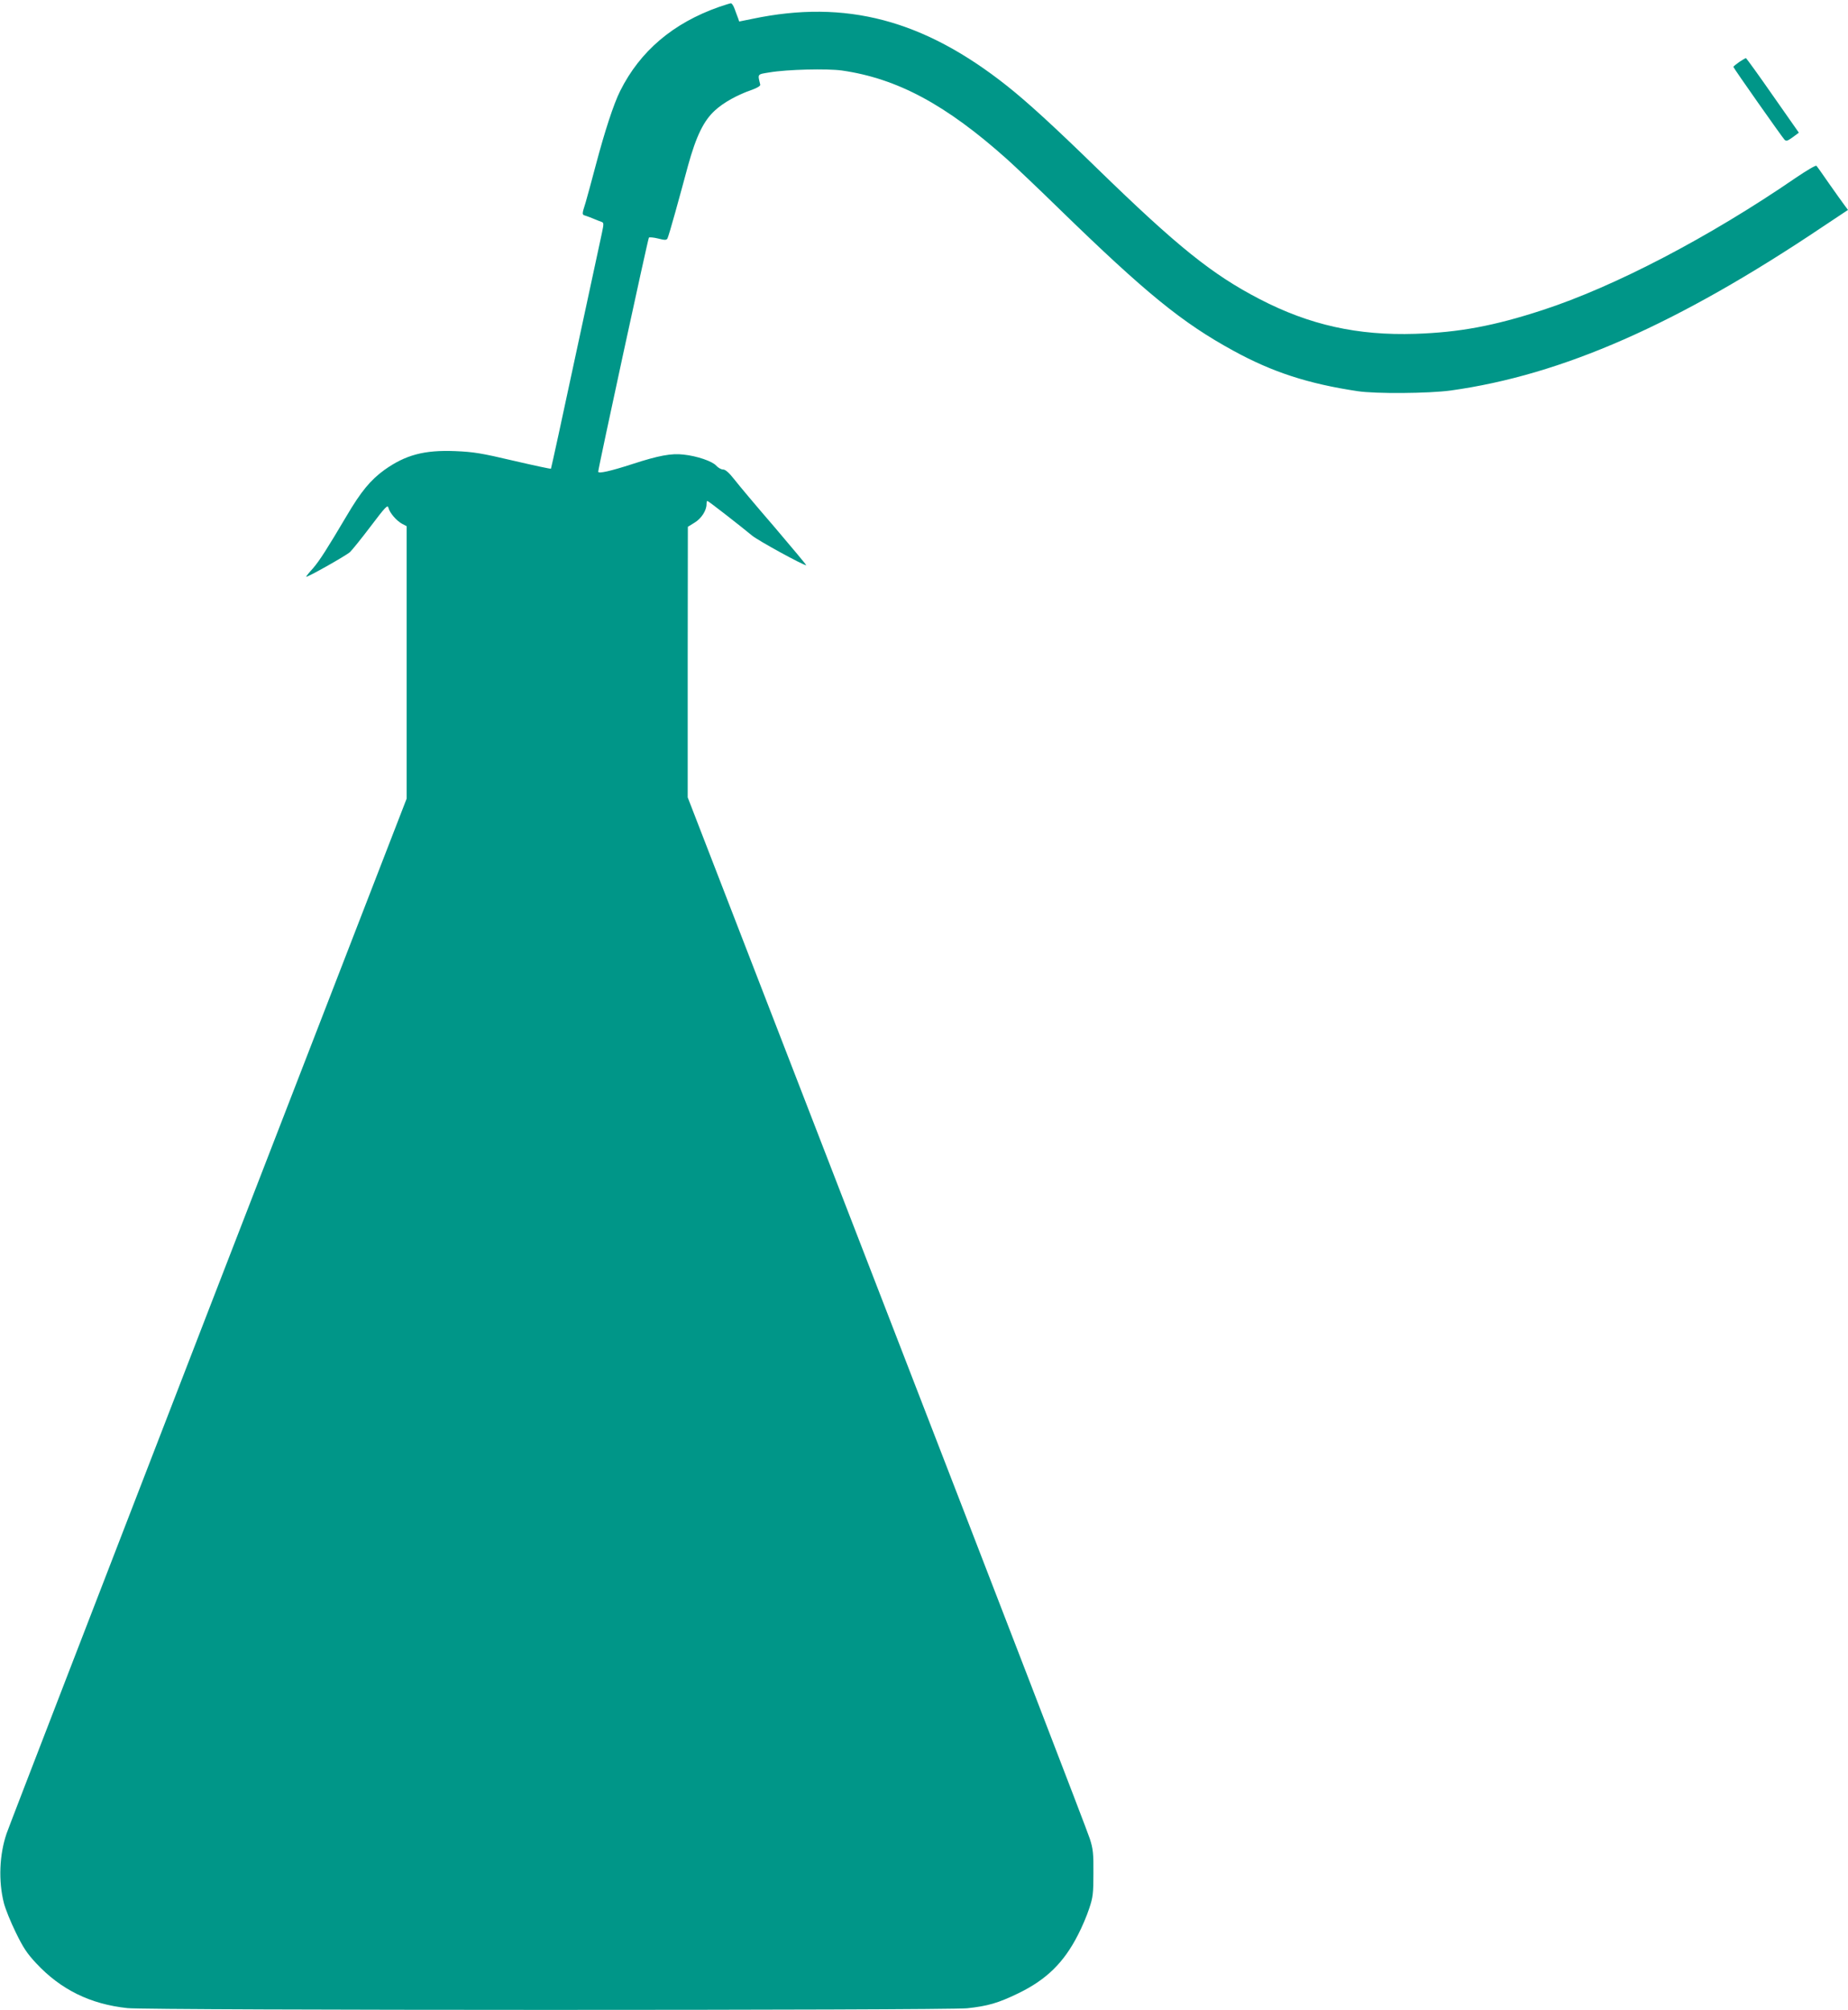 <?xml version="1.0" standalone="no"?>
<!DOCTYPE svg PUBLIC "-//W3C//DTD SVG 20010904//EN"
 "http://www.w3.org/TR/2001/REC-SVG-20010904/DTD/svg10.dtd">
<svg version="1.0" xmlns="http://www.w3.org/2000/svg"
 width="1177pt" height="1280pt" viewBox="0 0 1177 1280"
 preserveAspectRatio="xMidYMid meet">
<g transform="translate(0,1280) scale(0.1,-0.1)"
fill="#009688" stroke="none">
<path d="M4580 12756 c-293 -103 -503 -281 -630 -535 -42 -84 -98 -256 -155
-471 -25 -96 -55 -204 -65 -239 -25 -79 -25 -78 3 -86 12 -4 36 -13 52 -20 17
-7 37 -15 46 -18 15 -5 15 -12 3 -69 -8 -35 -83 -386 -168 -781 -84 -394 -155
-719 -157 -722 -3 -2 -110 21 -239 51 -204 48 -253 56 -370 61 -198 8 -317
-24 -452 -120 -88 -64 -148 -136 -240 -292 -125 -211 -172 -285 -215 -335 -24
-26 -43 -50 -43 -53 0 -9 254 134 279 157 12 11 72 85 131 163 96 127 109 140
114 119 8 -33 52 -83 87 -102 l29 -15 0 -867 0 -868 -1264 -3264 c-694 -1796
-1273 -3293 -1284 -3327 -46 -134 -53 -303 -17 -444 9 -35 42 -118 75 -185 47
-97 72 -135 131 -198 156 -167 344 -260 581 -285 131 -15 5213 -15 5348 -1
131 14 197 33 325 95 180 87 291 196 381 373 25 48 57 123 71 167 24 71 27 95
27 225 1 125 -2 155 -23 220 -12 41 -594 1550 -1292 3353 l-1269 3279 0 861 1
862 42 26 c44 26 77 78 77 118 0 12 2 21 5 21 6 0 209 -158 285 -221 37 -31
325 -189 345 -189 3 0 -88 109 -202 243 -115 133 -230 270 -257 305 -33 42
-56 62 -71 62 -12 0 -31 11 -43 24 -24 28 -122 62 -209 71 -76 9 -158 -6 -324
-60 -142 -46 -219 -63 -219 -49 1 25 317 1485 323 1491 4 3 30 1 58 -6 43 -11
53 -11 60 0 4 7 26 81 49 164 23 82 60 218 82 300 52 188 100 287 172 352 54
50 144 100 238 132 32 12 52 24 50 32 -17 70 -20 65 60 78 112 19 365 25 460
12 354 -51 664 -218 1053 -566 49 -44 200 -187 335 -319 549 -534 780 -722
1106 -900 248 -136 476 -210 789 -257 115 -18 455 -15 595 4 710 99 1443 421
2372 1045 l158 105 -23 31 c-13 17 -56 78 -97 136 -40 58 -76 109 -81 114 -4
5 -63 -30 -131 -76 -552 -379 -1156 -694 -1614 -843 -309 -101 -532 -142 -809
-151 -368 -12 -674 56 -992 221 -303 157 -522 333 -1035 832 -276 269 -441
420 -573 525 -532 422 -1028 553 -1623 428 l-84 -17 -7 21 c-5 11 -14 38 -22
59 -7 20 -18 37 -24 36 -5 0 -39 -11 -75 -23z"/>
<path d="M11077 12405 c-20 -14 -37 -28 -37 -31 0 -7 308 -444 325 -463 12
-12 19 -9 53 15 l39 29 -166 237 c-91 131 -168 237 -171 238 -3 0 -22 -11 -43
-25z"/>
</g>
</svg>
